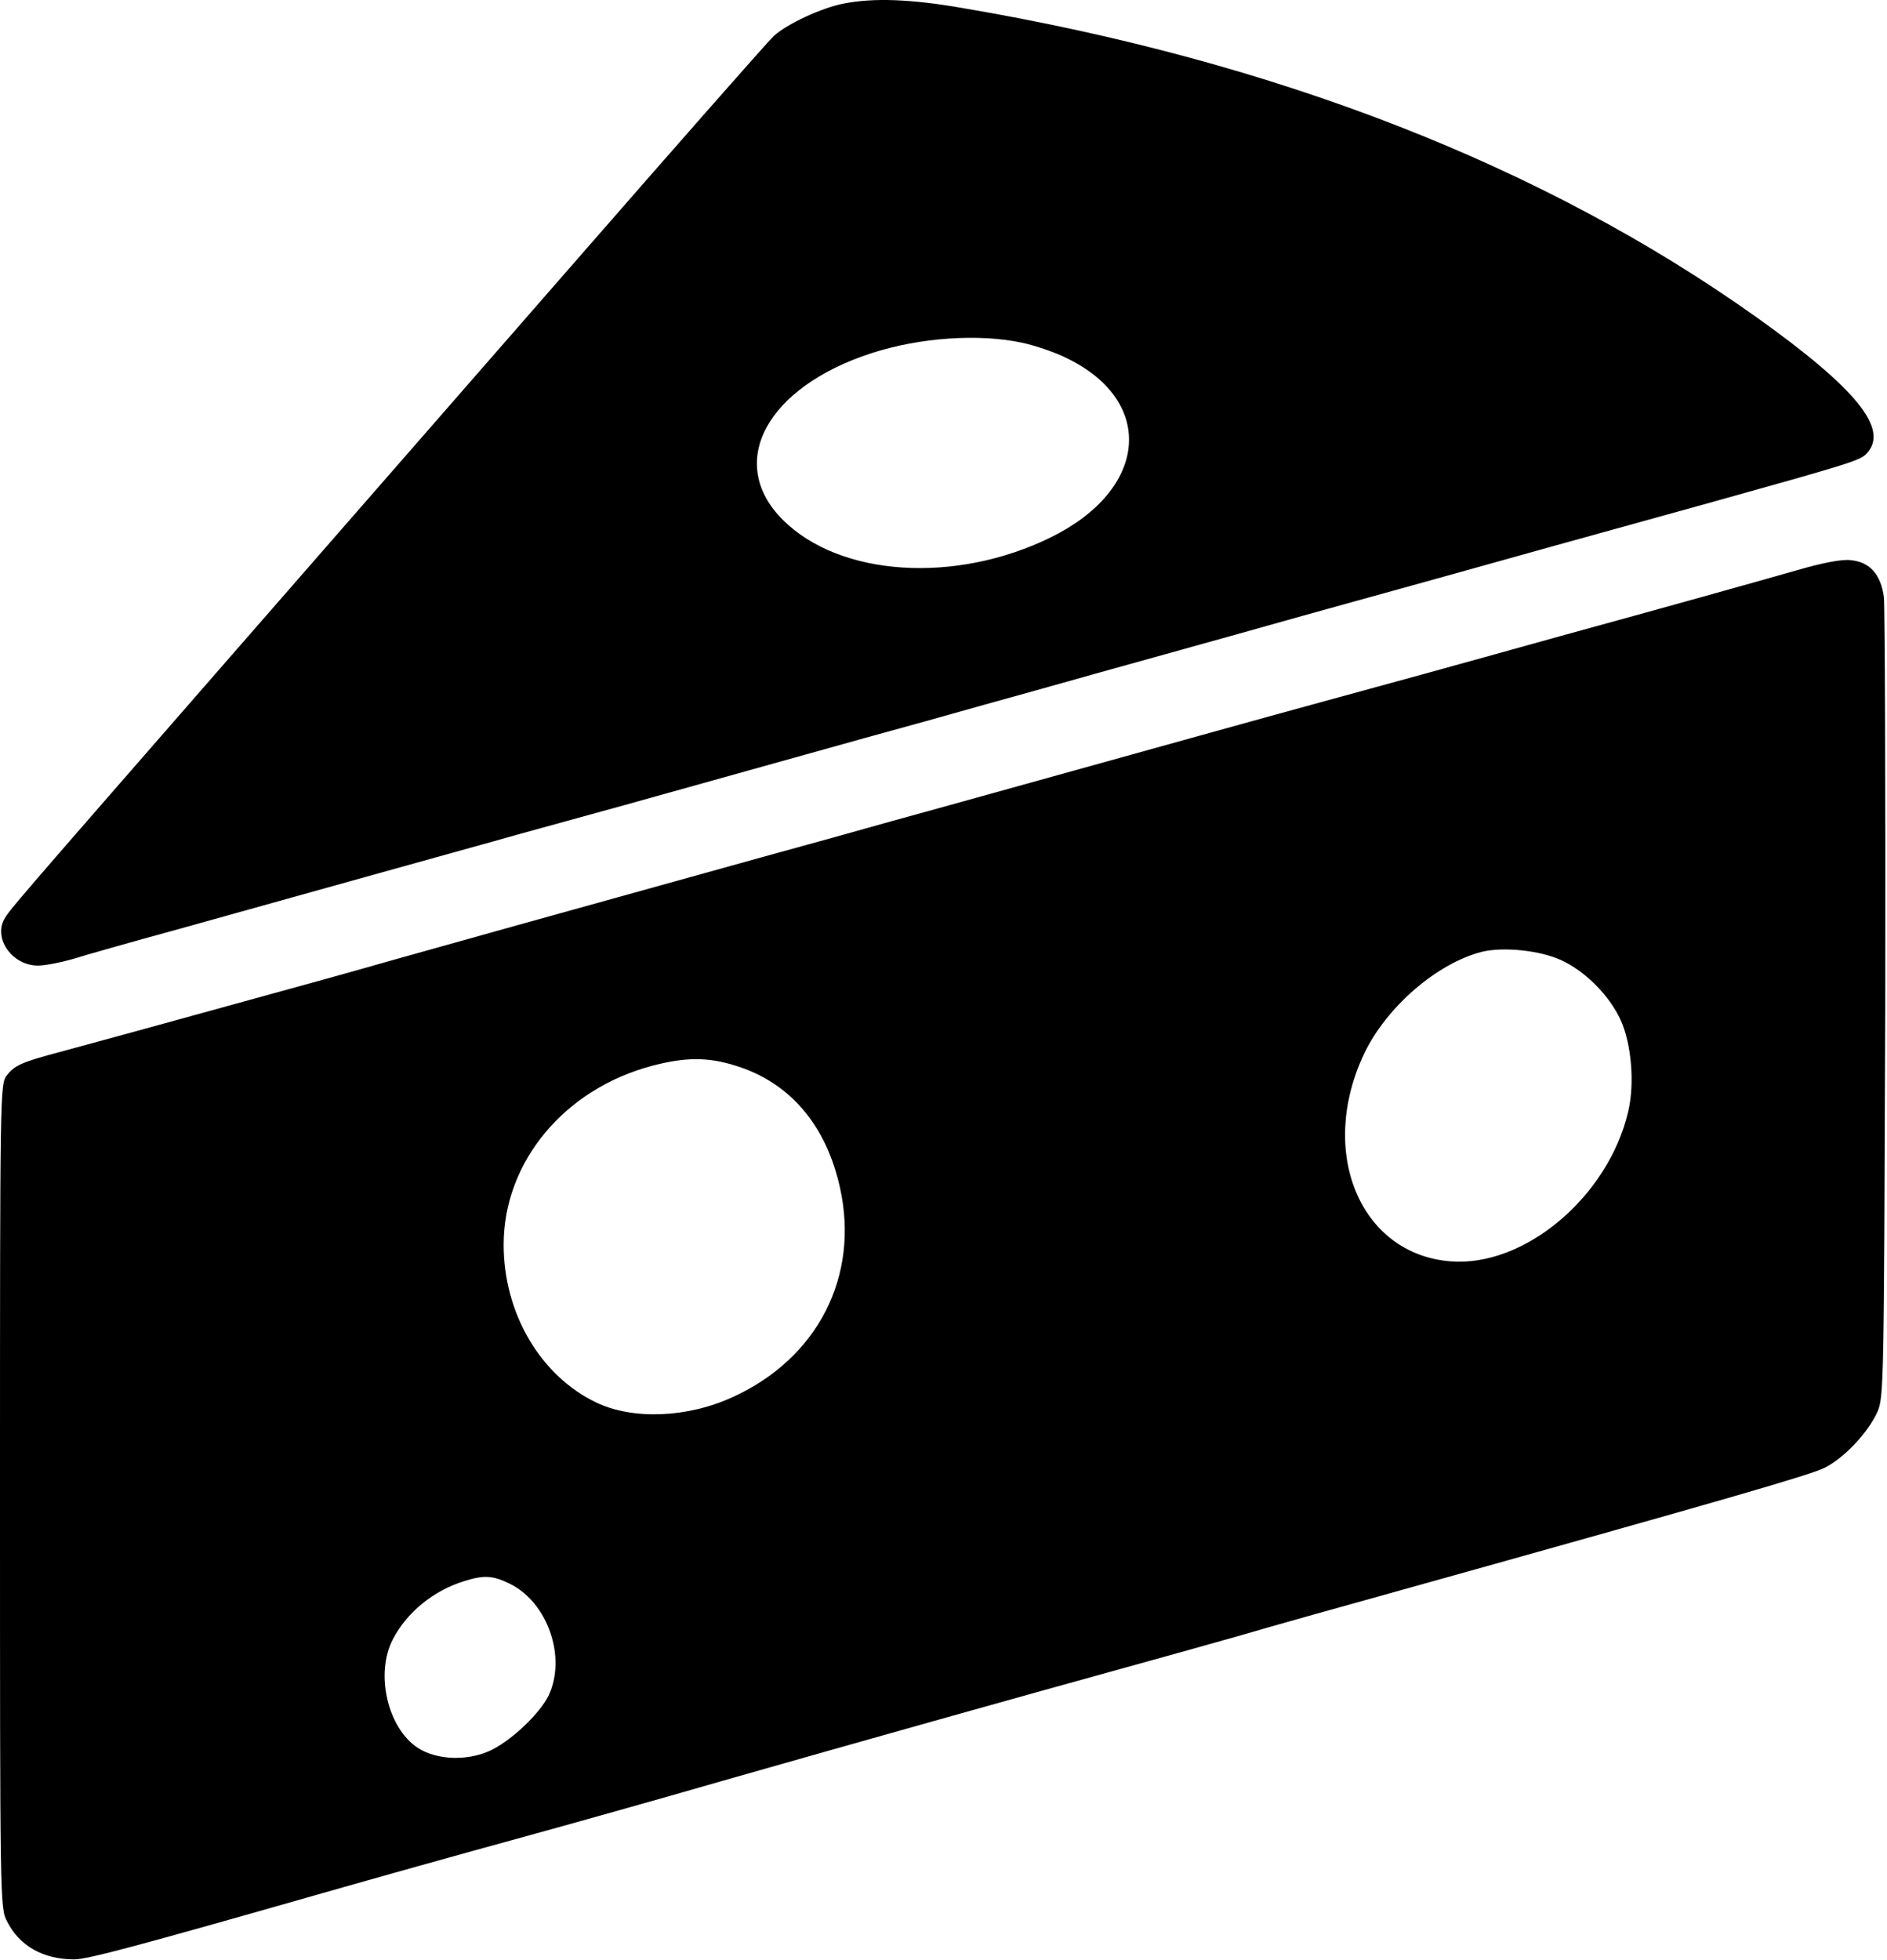 <?xml version="1.0" encoding="UTF-8" standalone="no"?>
<!DOCTYPE svg PUBLIC "-//W3C//DTD SVG 1.1//EN" "http://www.w3.org/Graphics/SVG/1.1/DTD/svg11.dtd">
<svg width="100%" height="100%" viewBox="0 0 547 568" version="1.1" xmlns="http://www.w3.org/2000/svg" xmlns:xlink="http://www.w3.org/1999/xlink" xml:space="preserve" xmlns:serif="http://www.serif.com/" style="fill-rule:evenodd;clip-rule:evenodd;stroke-linejoin:round;stroke-miterlimit:2;">
    <g transform="matrix(1,0,0,1,-1094,-358.174)">
        <g transform="matrix(0.1,0,0,-0.1,0,2481)">
            <path d="M13386,21218C13472,21235 13581,21231 13730,21205C14639,21051 15415,20748 16033,20308C16323,20101 16417,19984 16351,19914C16333,19894 16304,19885 15888,19769C15491,19659 15342,19618 15168,19569C15067,19541 14931,19503 14865,19485C14799,19467 14646,19424 14525,19390C14404,19356 14226,19307 14130,19280C14034,19253 13881,19210 13790,19185C13699,19159 13544,19116 13445,19089C12983,18960 12904,18938 12750,18895C12659,18870 12522,18832 12445,18811C12368,18789 12168,18734 12000,18687C11832,18640 11587,18572 11455,18535C11323,18499 11186,18460 11151,18449C11116,18439 11071,18430 11050,18430C10977,18430 10921,18506 10952,18564C10966,18590 10982,18608 11625,19345C11851,19604 12287,20103 12594,20455C12901,20807 13166,21108 13183,21124C13223,21160 13323,21206 13386,21218ZM13903,20235C13777,20262 13606,20250 13467,20205C13161,20106 13044,19887 13209,19722C13374,19557 13709,19535 13986,19671C14267,19809 14291,20063 14035,20189C14000,20207 13940,20227 13903,20235ZM16150,19576C16222,19597 16279,19608 16304,19605C16360,19600 16392,19564 16401,19498C16404,19469 16406,18936 16405,18313C16401,17210 16401,17180 16382,17136C16355,17077 16287,17004 16230,16975C16188,16954 15957,16887 15055,16635C14846,16577 14614,16512 14540,16490C14466,16469 14313,16426 14200,16395C13928,16320 13429,16180 13040,16069C12867,16019 12597,15943 12440,15900C12283,15857 12029,15786 11875,15742C11339,15589 11194,15550 11155,15550C11065,15550 10996,15589 10960,15661C10940,15698 10940,15728 10940,16893C10940,18065 10940,18088 10960,18112C10982,18141 11005,18151 11115,18180L11335,18240C11412,18261 11567,18304 11680,18335C11793,18366 11971,18415 12075,18445C12295,18507 12515,18568 12900,18675C13051,18717 13256,18774 13355,18801C13454,18829 13598,18869 13675,18890C13926,18960 14180,19030 14420,19097C14549,19133 14709,19177 14775,19195C14841,19213 14969,19248 15060,19273C15151,19298 15331,19348 15460,19384C15763,19467 16006,19535 16150,19576ZM13072,18140C12993,18165 12927,18165 12832,18140C12576,18073 12400,17861 12400,17621C12400,17422 12507,17241 12668,17164C12774,17113 12933,17119 13065,17180C13310,17292 13432,17529 13375,17786C13335,17968 13229,18092 13072,18140ZM12417,16639C12368,16663 12342,16664 12285,16646C12195,16618 12119,16555 12079,16478C12027,16379 12063,16221 12151,16163C12208,16126 12302,16124 12369,16159C12430,16191 12505,16264 12530,16314C12583,16425 12528,16585 12417,16639ZM15465,18446C15404,18474 15298,18485 15236,18470C15106,18437 14960,18311 14895,18176C14759,17891 14882,17594 15144,17573C15359,17555 15603,17761 15660,18008C15679,18089 15669,18204 15638,18272C15605,18344 15535,18414 15465,18446Z"/>
        </g>
    </g>
</svg>

